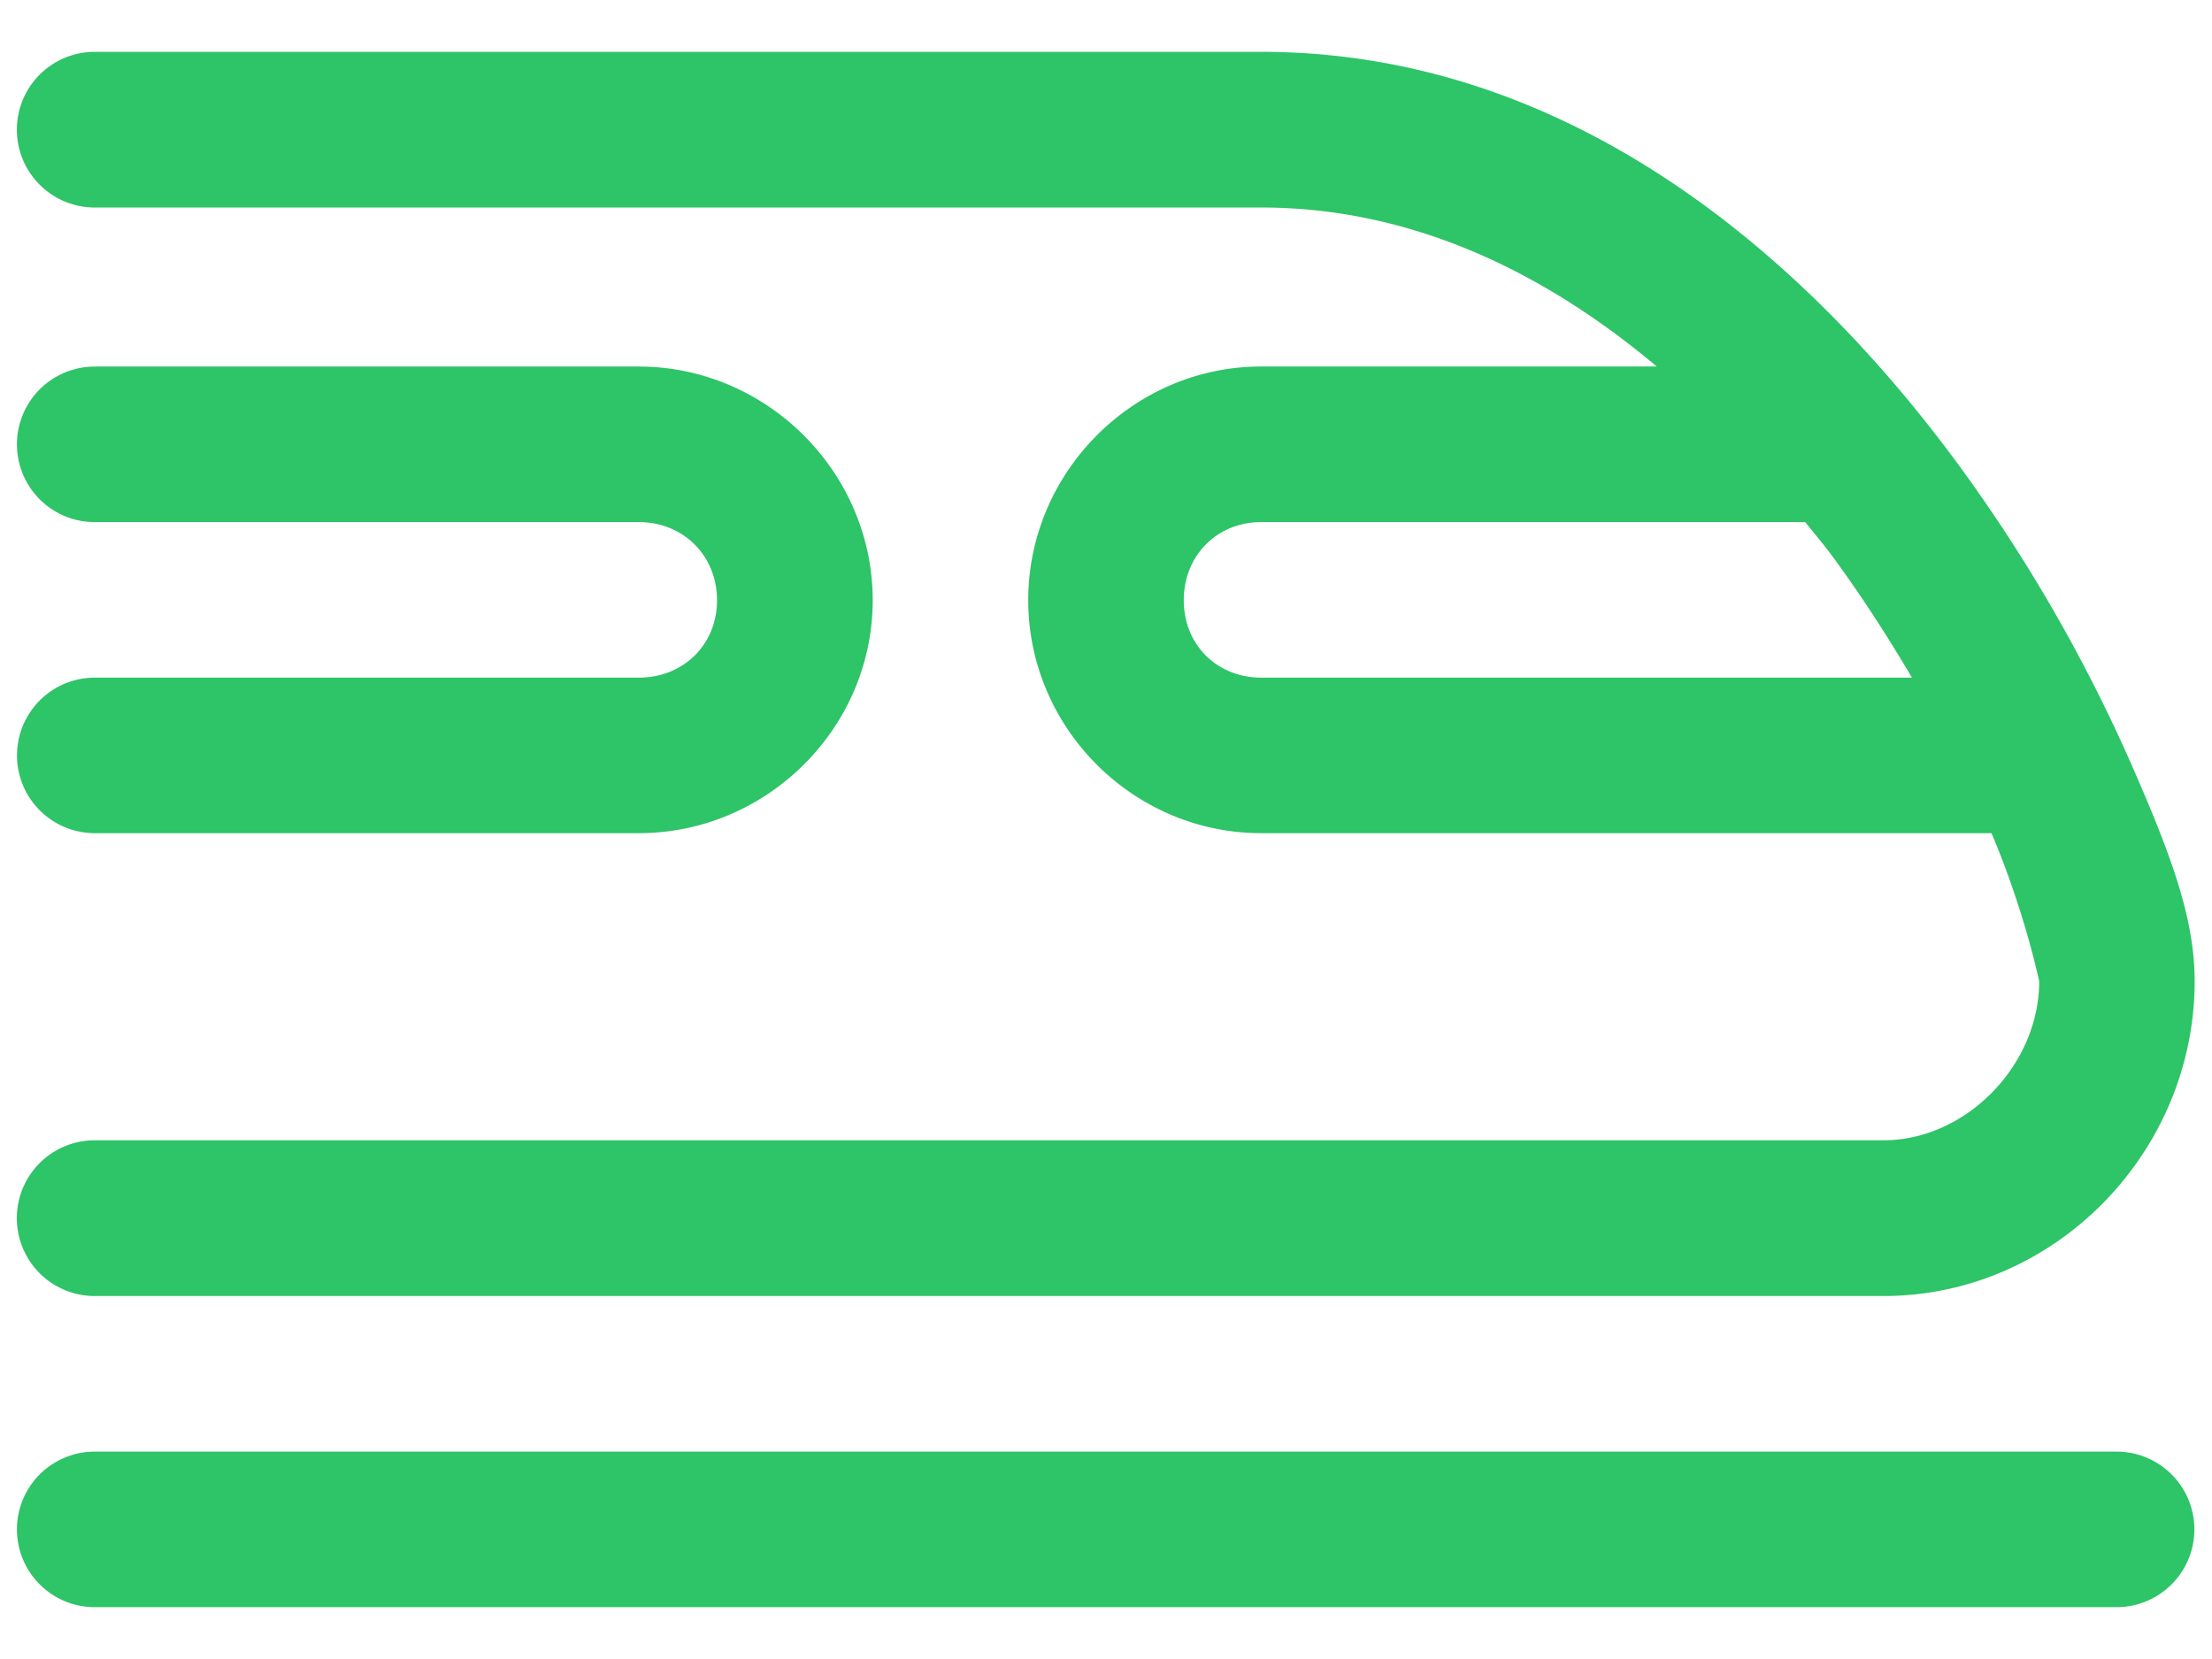 <svg width="32" height="24" viewBox="0 0 32 24" fill="none" xmlns="http://www.w3.org/2000/svg"><path d="M1.37.75a1.125 1.125 0 000 2.252h16.876c2.176 0 4.097.934 5.721 2.3h-5.721c-1.85 0-3.371 1.53-3.371 3.38 0 1.851 1.52 3.371 3.37 3.371H28.81c.478 1.125.69 2.142.69 2.143 0 1.214-1.06 2.3-2.252 2.3H1.37a1.125 1.125 0 000 2.253h25.877c2.488 0 4.502-2.087 4.502-4.553 0-.919-.346-1.841-.923-3.156a23.02 23.02 0 00-2.531-4.368C26.07 3.664 22.682.75 18.246.75H1.37zm0 4.553a1.125 1.125 0 000 2.25h7.873c.643 0 1.13.487 1.13 1.13 0 .642-.487 1.12-1.13 1.12H1.371a1.125 1.125 0 000 2.25h7.872c1.85 0 3.382-1.52 3.382-3.37 0-1.851-1.531-3.38-3.382-3.38H1.371zm16.876 2.25h7.87c.123.155.252.306.37.464.437.591.824 1.195 1.173 1.786h-9.413c-.643 0-1.121-.478-1.121-1.12 0-.643.478-1.13 1.12-1.13zM1.37 21a1.125 1.125 0 000 2.25h29.25a1.125 1.125 0 100-2.25H1.37z" fill="#2EC468"/></svg>